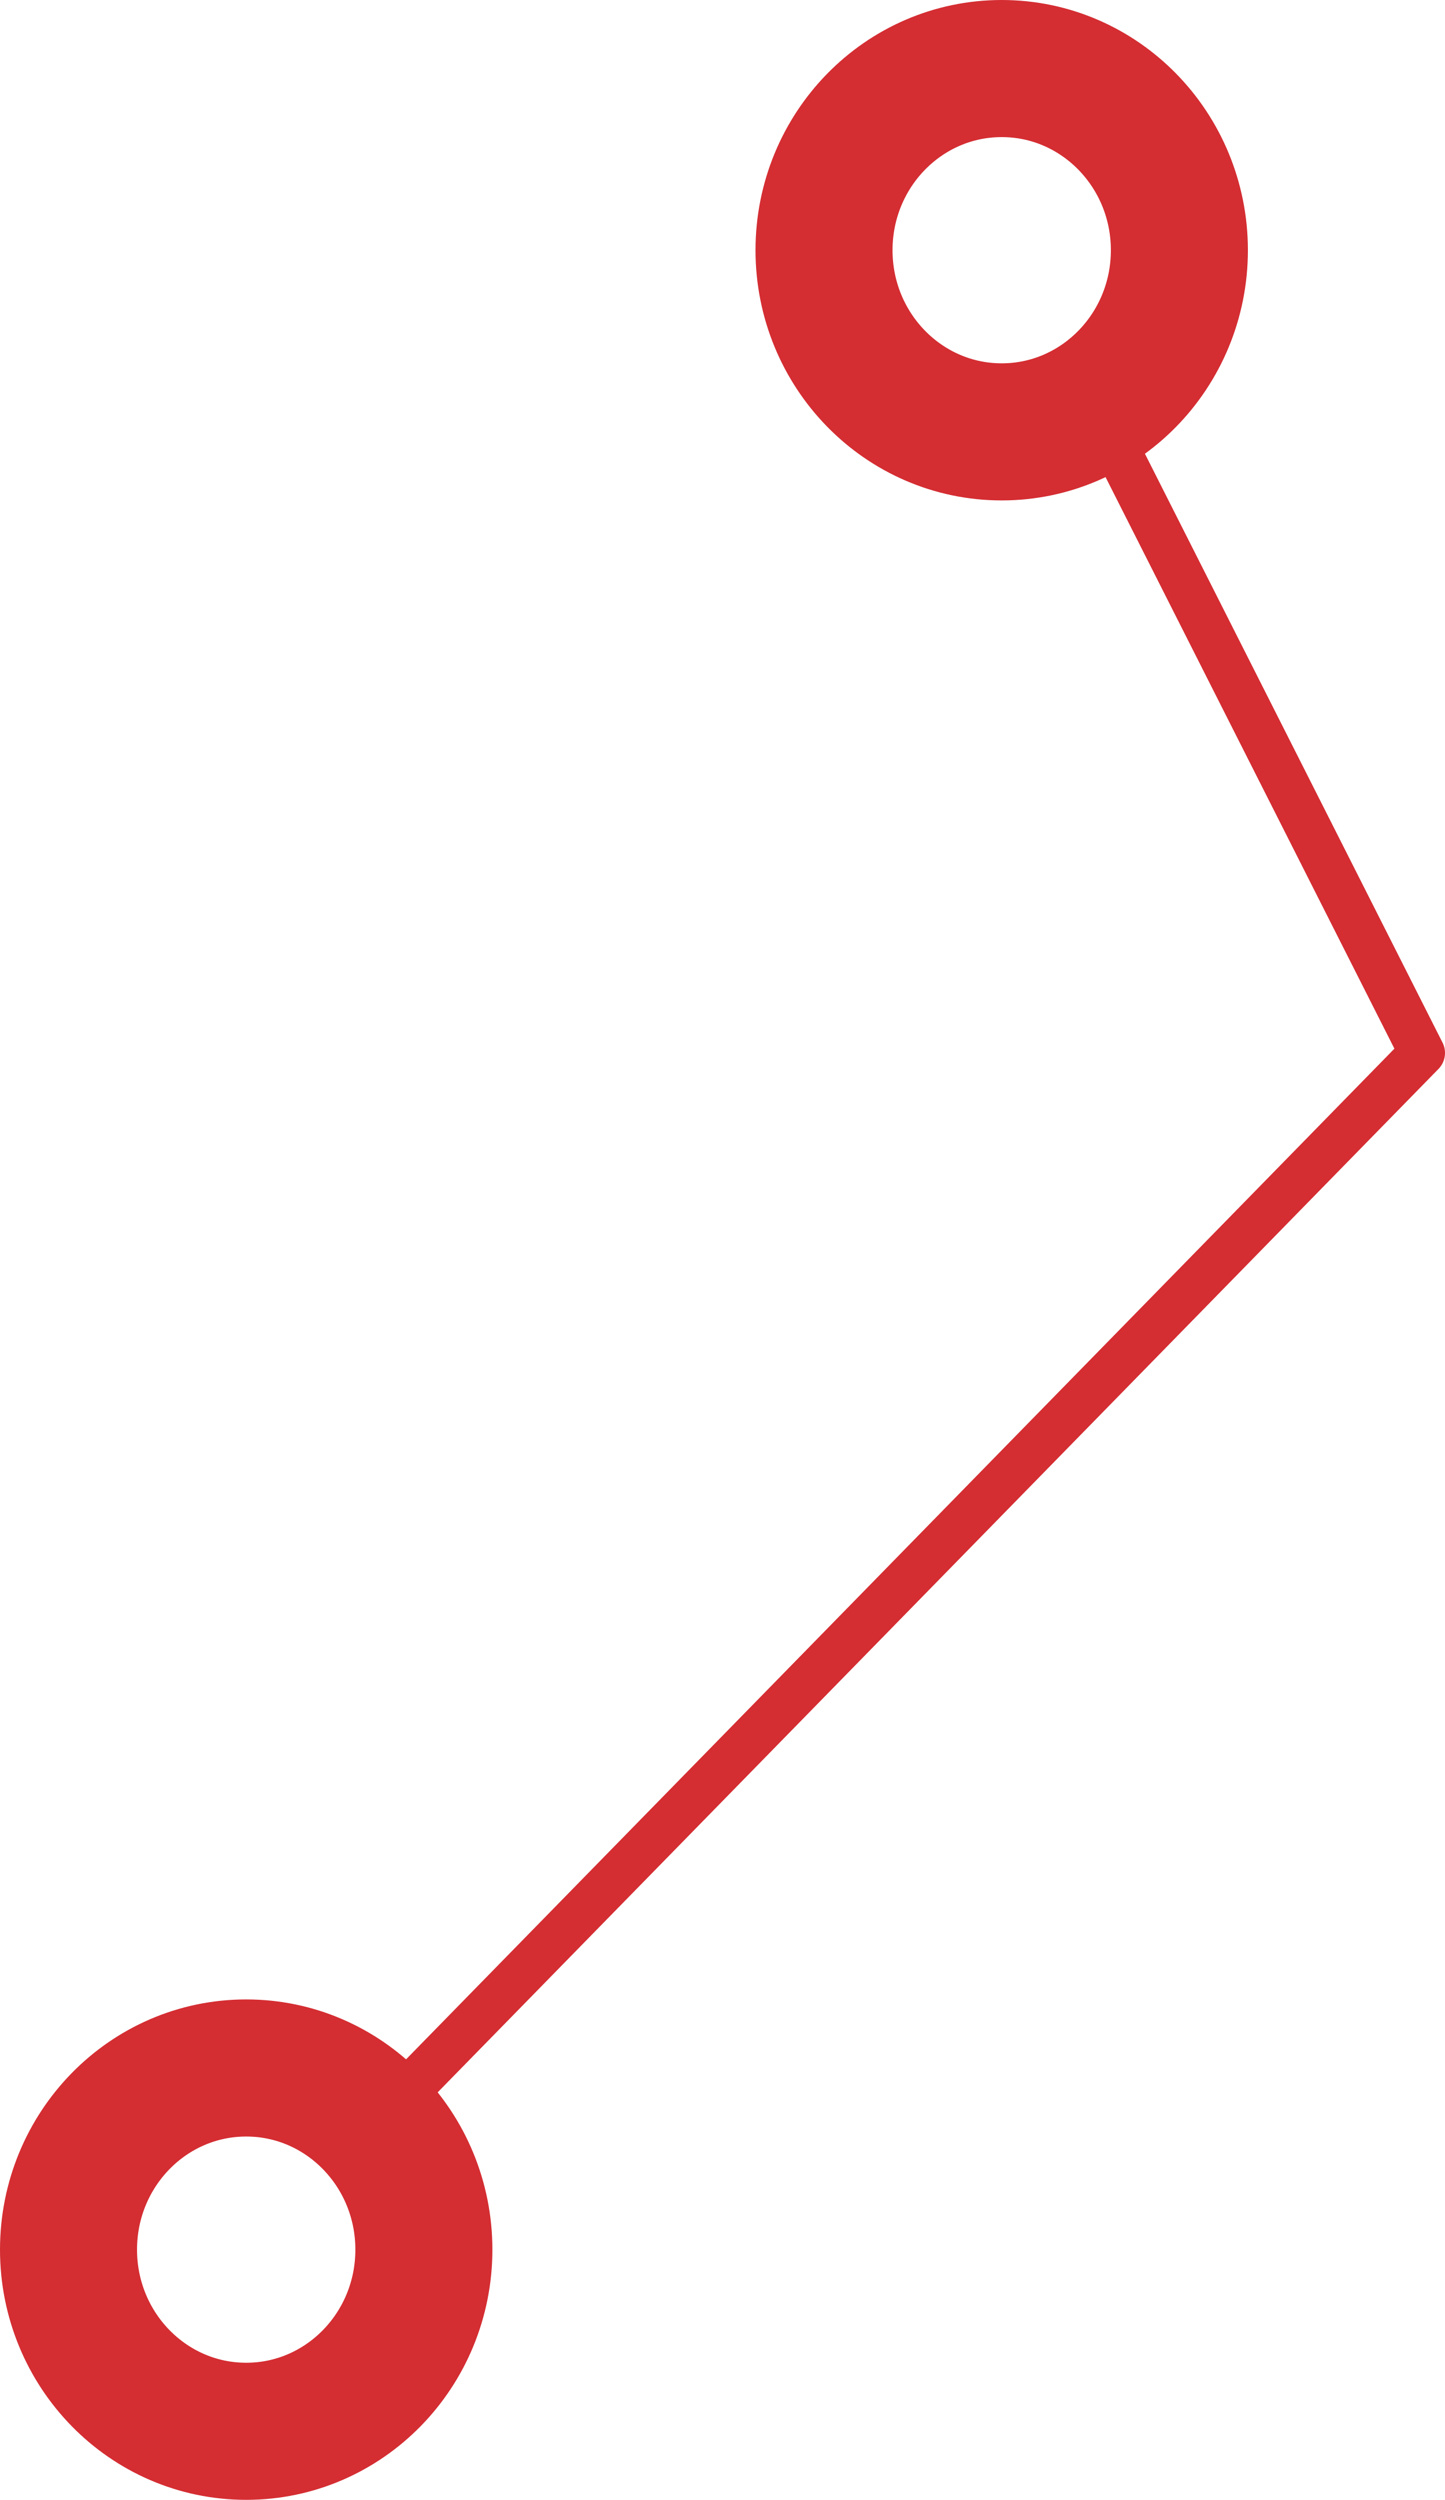 <?xml version="1.0" encoding="UTF-8"?> <svg xmlns="http://www.w3.org/2000/svg" viewBox="0 0 63.27 109.4"> <defs> <style>.cls-1,.cls-2{fill:none;stroke:#d42d32;stroke-linecap:round;stroke-linejoin:round;}.cls-1{stroke-width:2px;}.cls-2{stroke-width:6px;}</style> </defs> <title>Ресурс 132</title> <g id="Слой_2" data-name="Слой 2"> <g id="Слой_1-2" data-name="Слой 1"> <polyline class="cls-1" points="16.47 92.89 62.27 46.08 47.93 17.72"></polyline> <ellipse class="cls-2" cx="43.86" cy="10.95" rx="7.78" ry="7.95"></ellipse> <ellipse class="cls-2" cx="10.78" cy="98.45" rx="7.78" ry="7.95"></ellipse> </g> </g> </svg> 